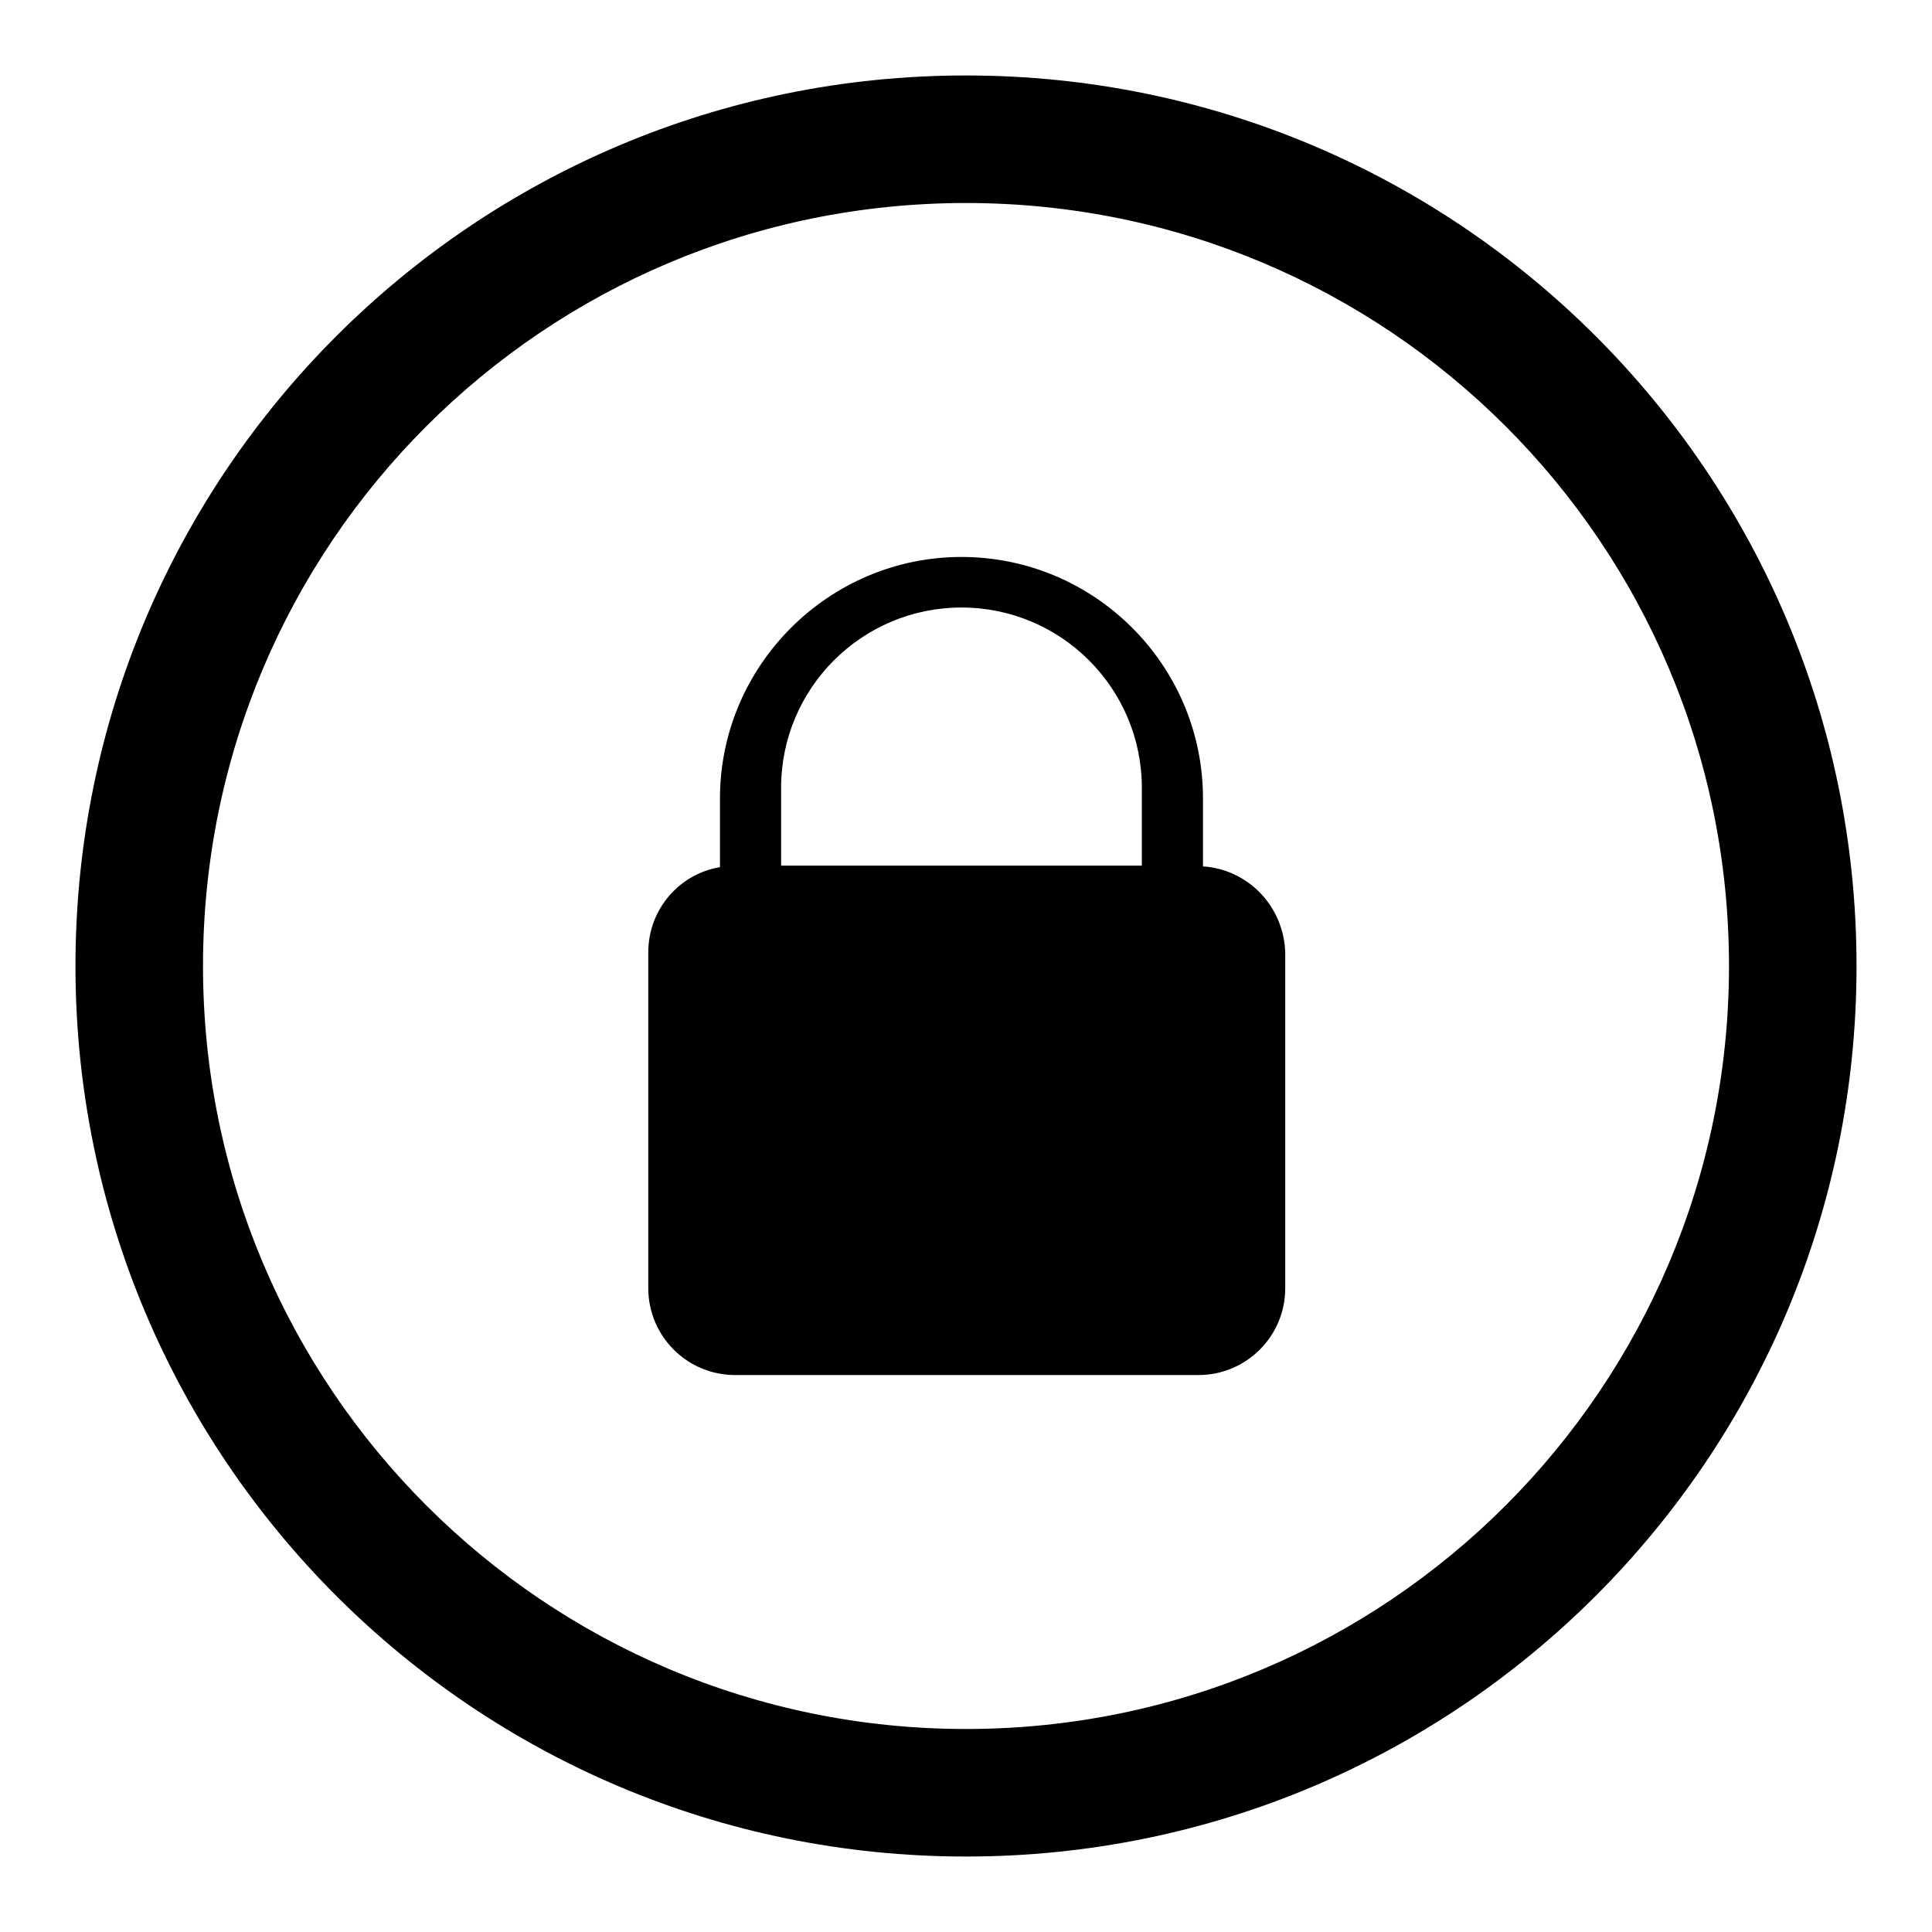 <?xml version="1.0" encoding="utf-8"?>
<!-- Svg Vector Icons : http://www.onlinewebfonts.com/icon -->
<!DOCTYPE svg PUBLIC "-//W3C//DTD SVG 1.1//EN" "http://www.w3.org/Graphics/SVG/1.1/DTD/svg11.dtd">
<svg version="1.1" xmlns="http://www.w3.org/2000/svg" xmlns:xlink="http://www.w3.org/1999/xlink" x="0px" y="0px" viewBox="0 0 256 256" enable-background="new 0 0 256 256" xml:space="preserve">
<g><g><path fill="#000000" d="M159.4,114.8v-9c0-17.7-14.4-32-32-32s-32,14.4-32,32v9.1c-5.4,0.9-9.5,5.6-9.5,11.3v44.5c0,6.3,5.1,11.5,11.5,11.5h61.4c6.3,0,11.5-5.1,11.5-11.5v-44.5C170.1,120.1,165.4,115.2,159.4,114.8z M103.5,107v-2.6c0-13.2,10.7-23.9,23.9-23.9s23.9,10.7,23.9,23.9v2.6l0,0v7.7h-47.8L103.5,107L103.5,107z"/><path fill="#000000" d="M246,128c0,65.2-52.8,118-118,118c-65.2,0-118-52.8-118-118C10,62.8,62.8,10,128,10C193.2,10,246,62.8,246,128z M128,26.9C72.1,26.9,26.9,72.1,26.9,128c0,55.9,45.3,101.1,101.1,101.1c55.9,0,101.1-45.3,101.1-101.1C229.1,72.1,183.9,26.9,128,26.9z"/></g></g>
</svg>